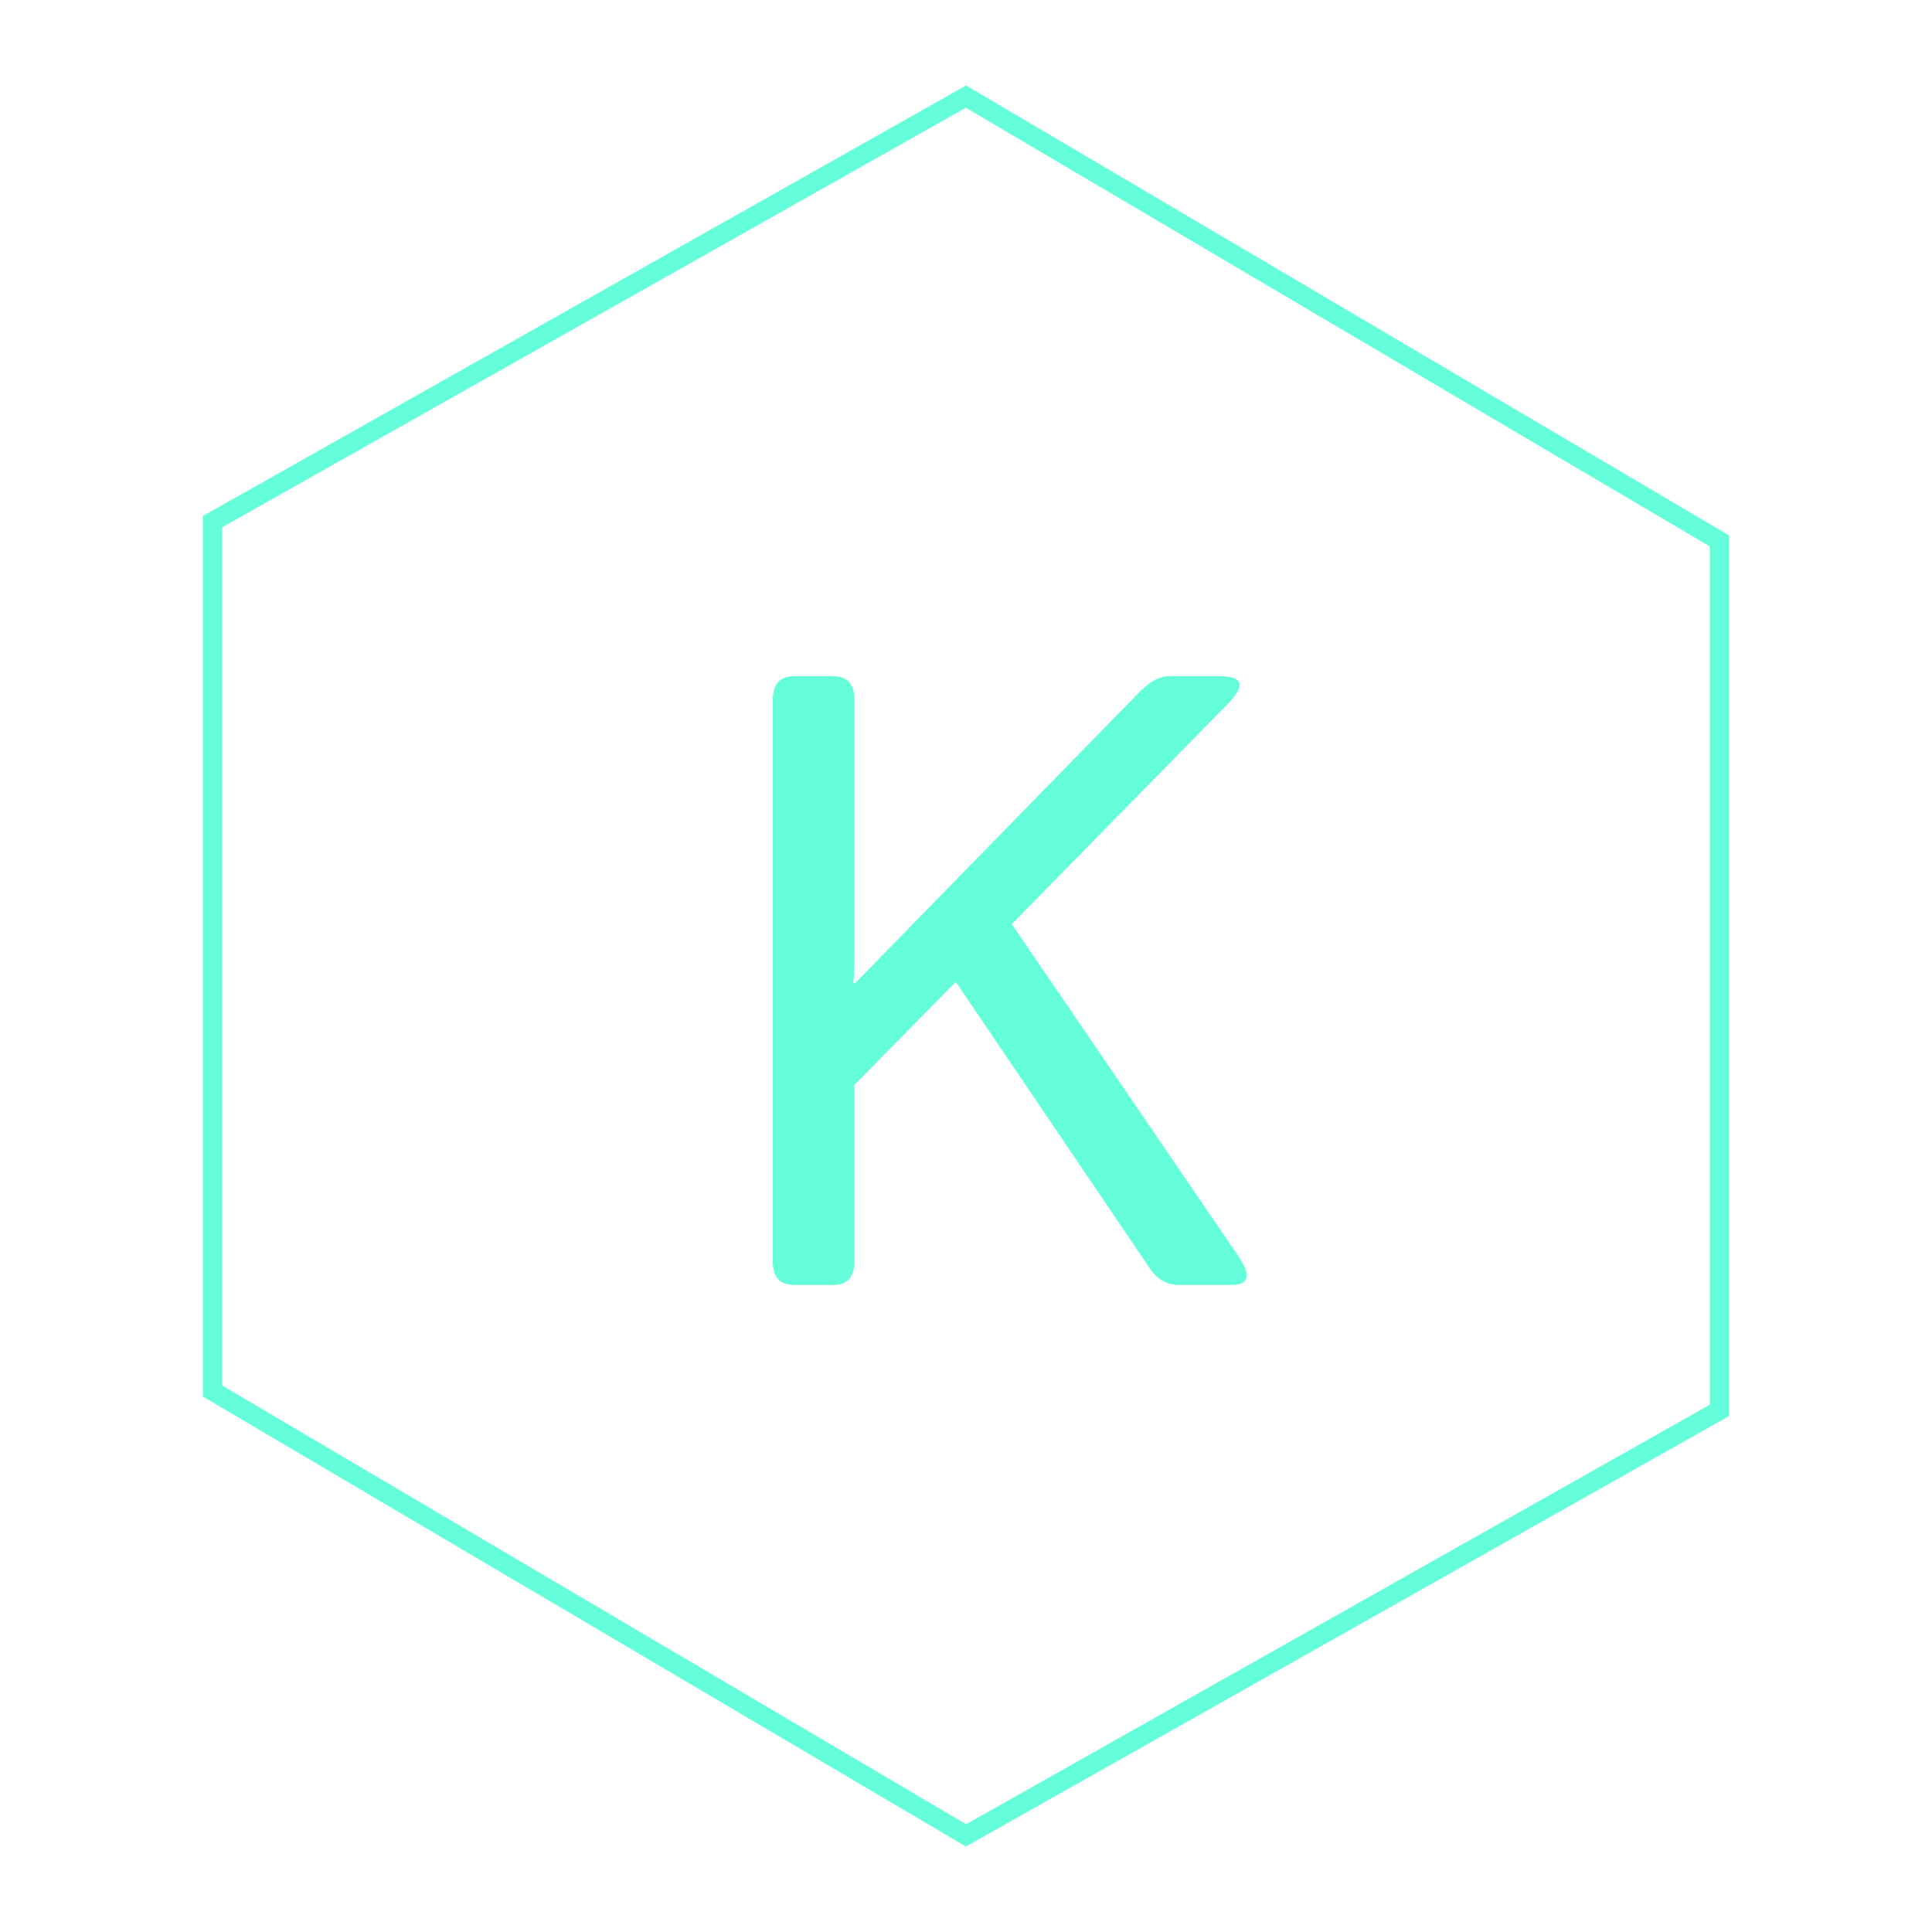         <svg
            id="logoIcon"
            xmlns="http://www.w3.org/2000/svg"
            viewBox="0 0 100 100"
            width="100px"
            height="100px"
        >

            <g
                id="KIcon"
                transform="translate(40, 35)"
                fill="#64ffda"
                
            >
                <path d="M 3.12 31.509 L 1.099 31.509 A 1.425 1.425 0 0 1 0.645 31.443 Q 0.012 31.23 0 30.335 A 2.603 2.603 0 0 1 0 30.3 L 0 1.209 A 1.926 1.926 0 0 1 0.051 0.745 Q 0.201 0.14 0.798 0.027 A 1.607 1.607 0 0 1 1.099 0 L 3.12 0 A 1.425 1.425 0 0 1 3.574 0.066 Q 4.207 0.279 4.219 1.175 A 2.603 2.603 0 0 1 4.219 1.209 L 4.219 14.129 A 35.195 35.195 0 0 1 4.175 15.886 L 4.263 15.886 L 18.941 0.857 A 4.473 4.473 0 0 1 19.375 0.462 Q 19.884 0.062 20.34 0.008 A 1.193 1.193 0 0 1 20.479 0 L 23.137 0 A 3.418 3.418 0 0 1 23.485 0.016 Q 24.811 0.153 23.533 1.45 L 12.371 12.832 L 24.126 30.059 A 4.318 4.318 0 0 1 24.292 30.327 Q 24.96 31.509 23.731 31.509 L 21.05 31.509 A 1.716 1.716 0 0 1 19.71 30.91 A 2.356 2.356 0 0 1 19.512 30.652 L 9.47 15.821 L 4.219 21.16 L 4.219 30.3 A 1.926 1.926 0 0 1 4.168 30.764 Q 4.018 31.369 3.421 31.483 A 1.607 1.607 0 0 1 3.12 31.509 Z" id="0" vector-effect="non-scaling-stroke" />

            </g>
            <g
                id="hexagonIcon"
            >
                <path
                    fill='transparent'
                    stroke="#64ffda"
                    strokeWidth="5px"
                    strokeLinecap="round"
                    strokeLinejoin="round"
                    d="M 50, 5
                  L 11, 27
                  L 11, 72
                  L 50, 95
                  L 89, 73
                  L 89, 28 z"
                />
            </g>
        </svg>